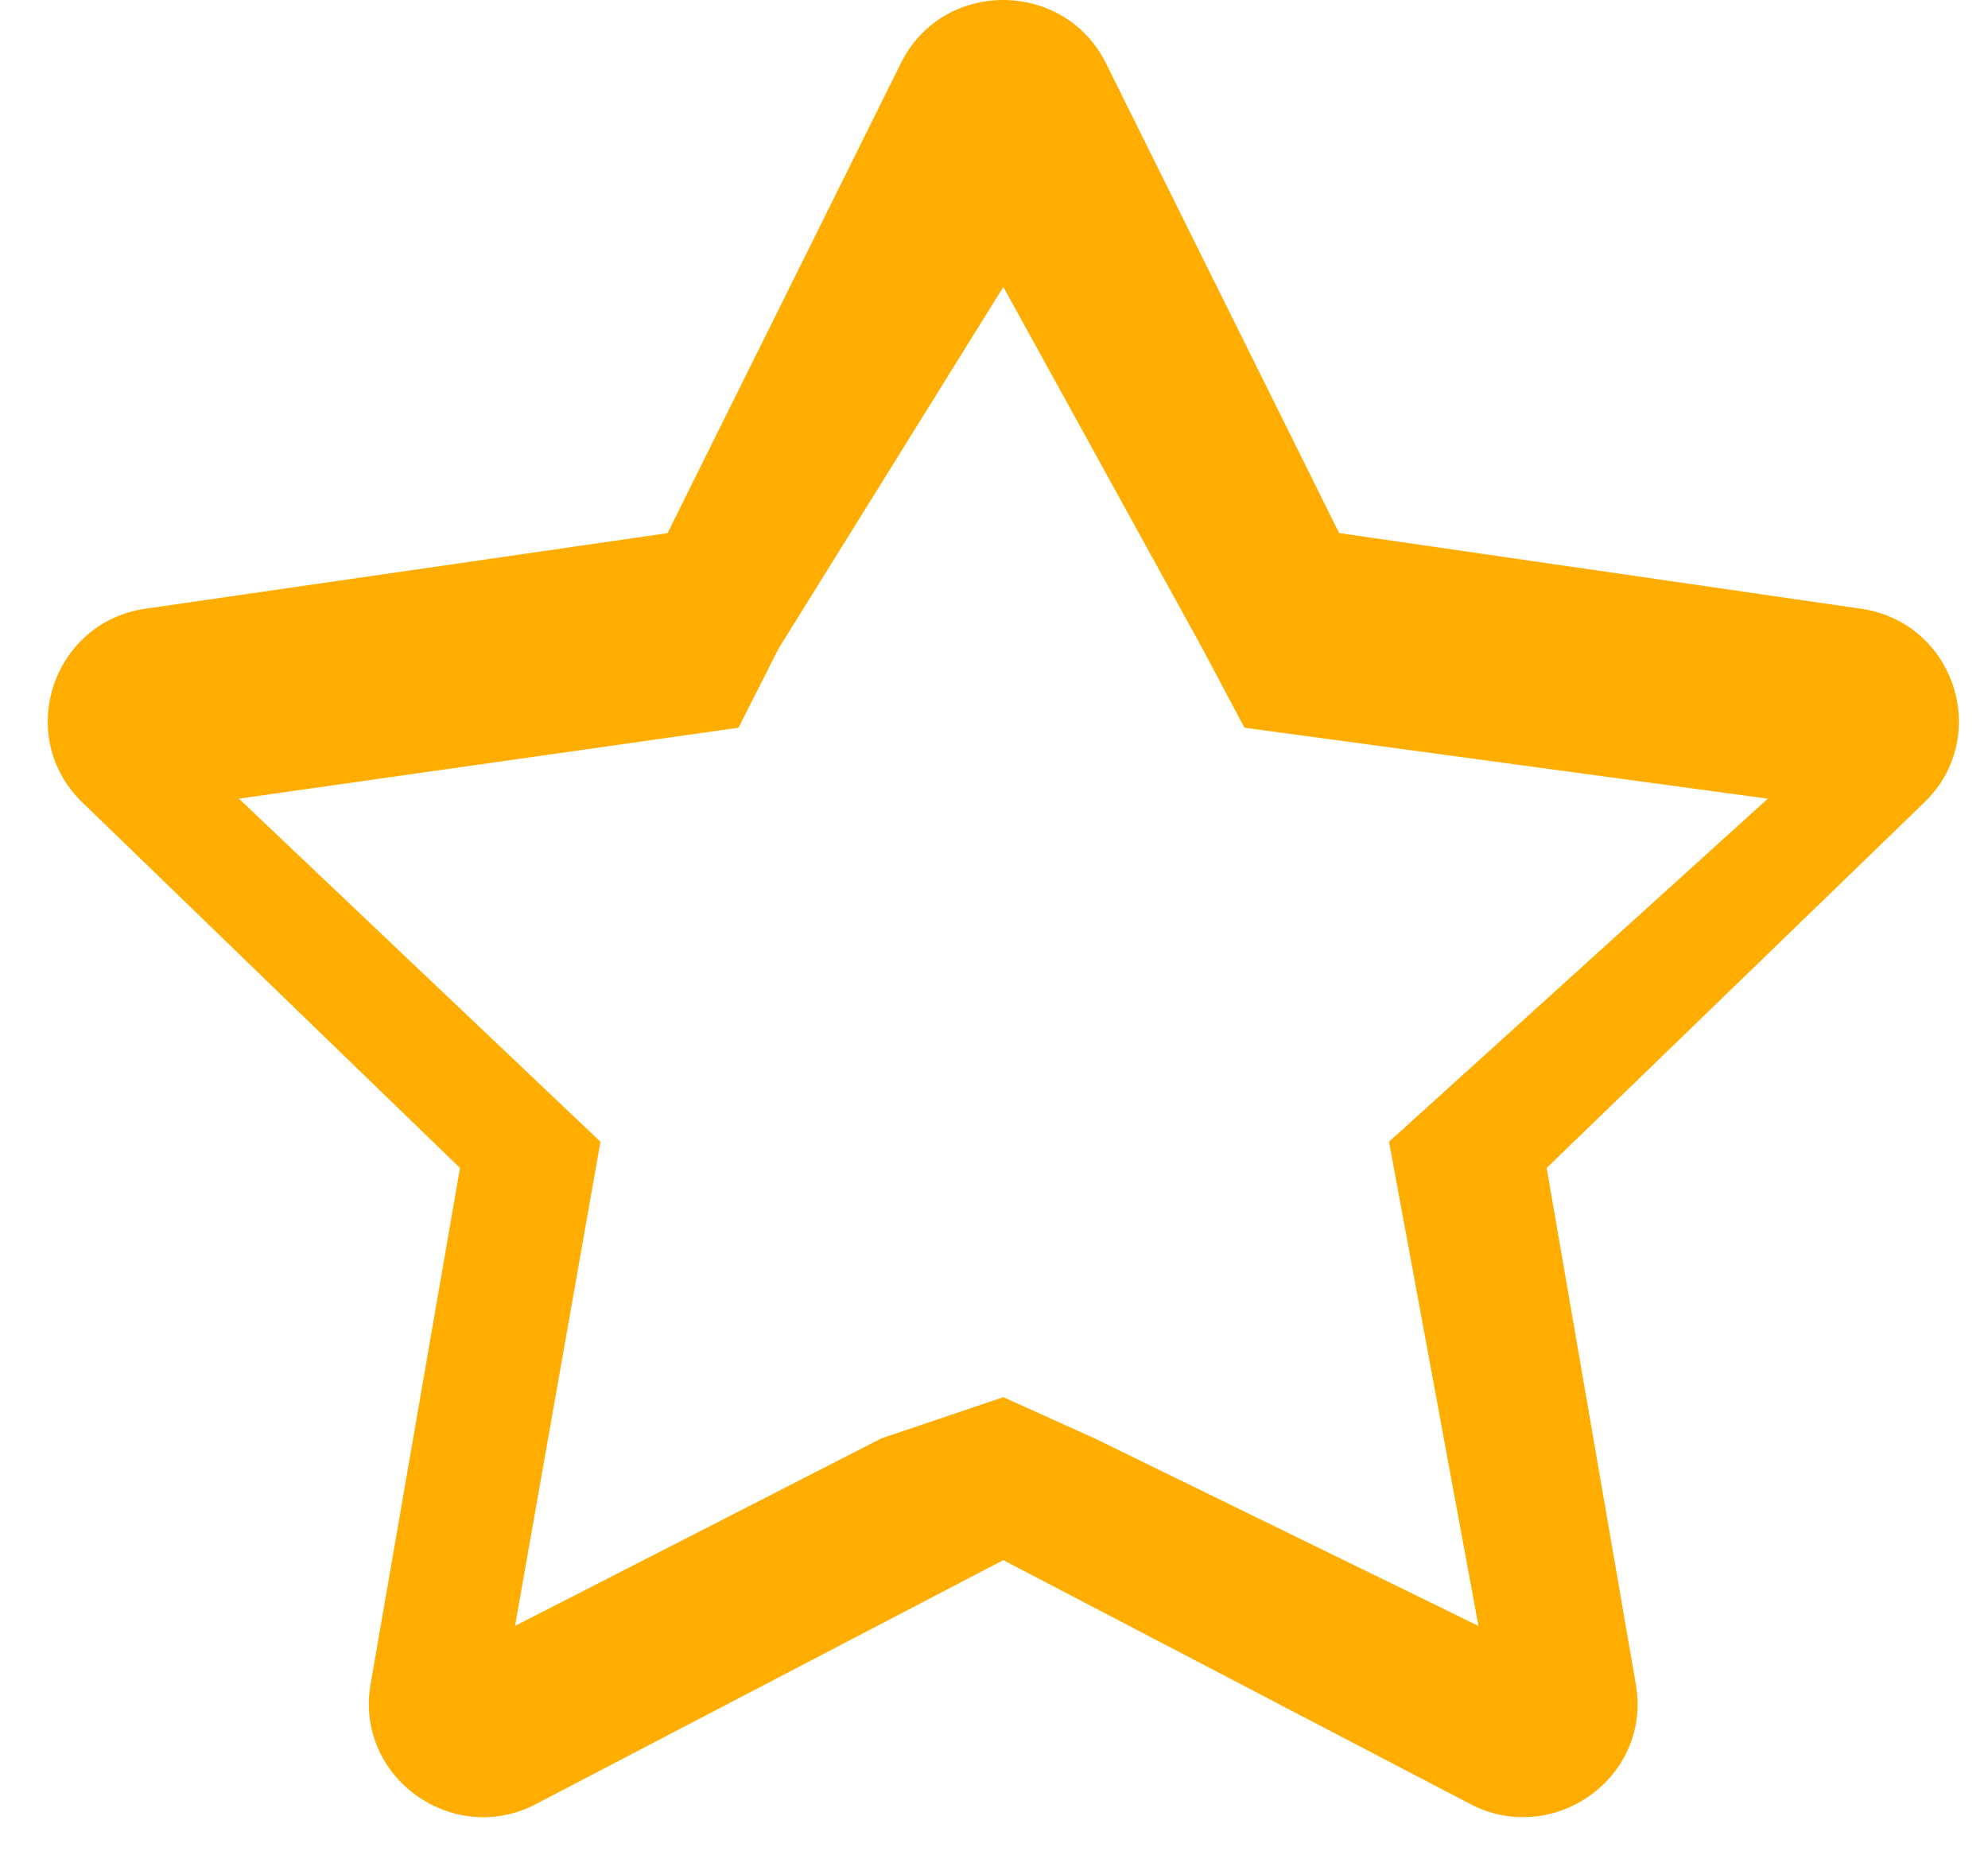 <svg width="29" height="27" viewBox="0 0 29 27" xmlns="http://www.w3.org/2000/svg">
    <path d="M14.634 0c.596 0 1.193.31 1.499.922l3.402 6.855 7.613 1.104c1.365.197 1.912 1.87.922 2.827l-5.508 5.332 1.301 7.534c.186 1.077-.679 1.937-1.646 1.937-.256 0-.519-.06-.772-.193l-6.81-3.557-6.811 3.556a1.65 1.65 0 0 1-.774.195c-.966 0-1.829-.864-1.644-1.94L6.71 17.04l-5.508-5.333c-.99-.958-.442-2.63.923-2.827l7.613-1.102L13.142.922C13.448.306 14.04 0 14.634 0zm-3.276 9.461-.585 1.156-1.31.186-5.978.849 4.326 4.105.948.9-.224 1.27-1.022 5.794 5.346-2.737 1.777-.6 1.33.6 5.601 2.737-1.07-5.794-.235-1.27.994-.9 4.532-4.105-6.264-.85-1.371-.185-.613-1.156-2.904-5.275-3.278 5.275z" fill="#FFAE01" fill-rule="nonzero"/>
</svg>
